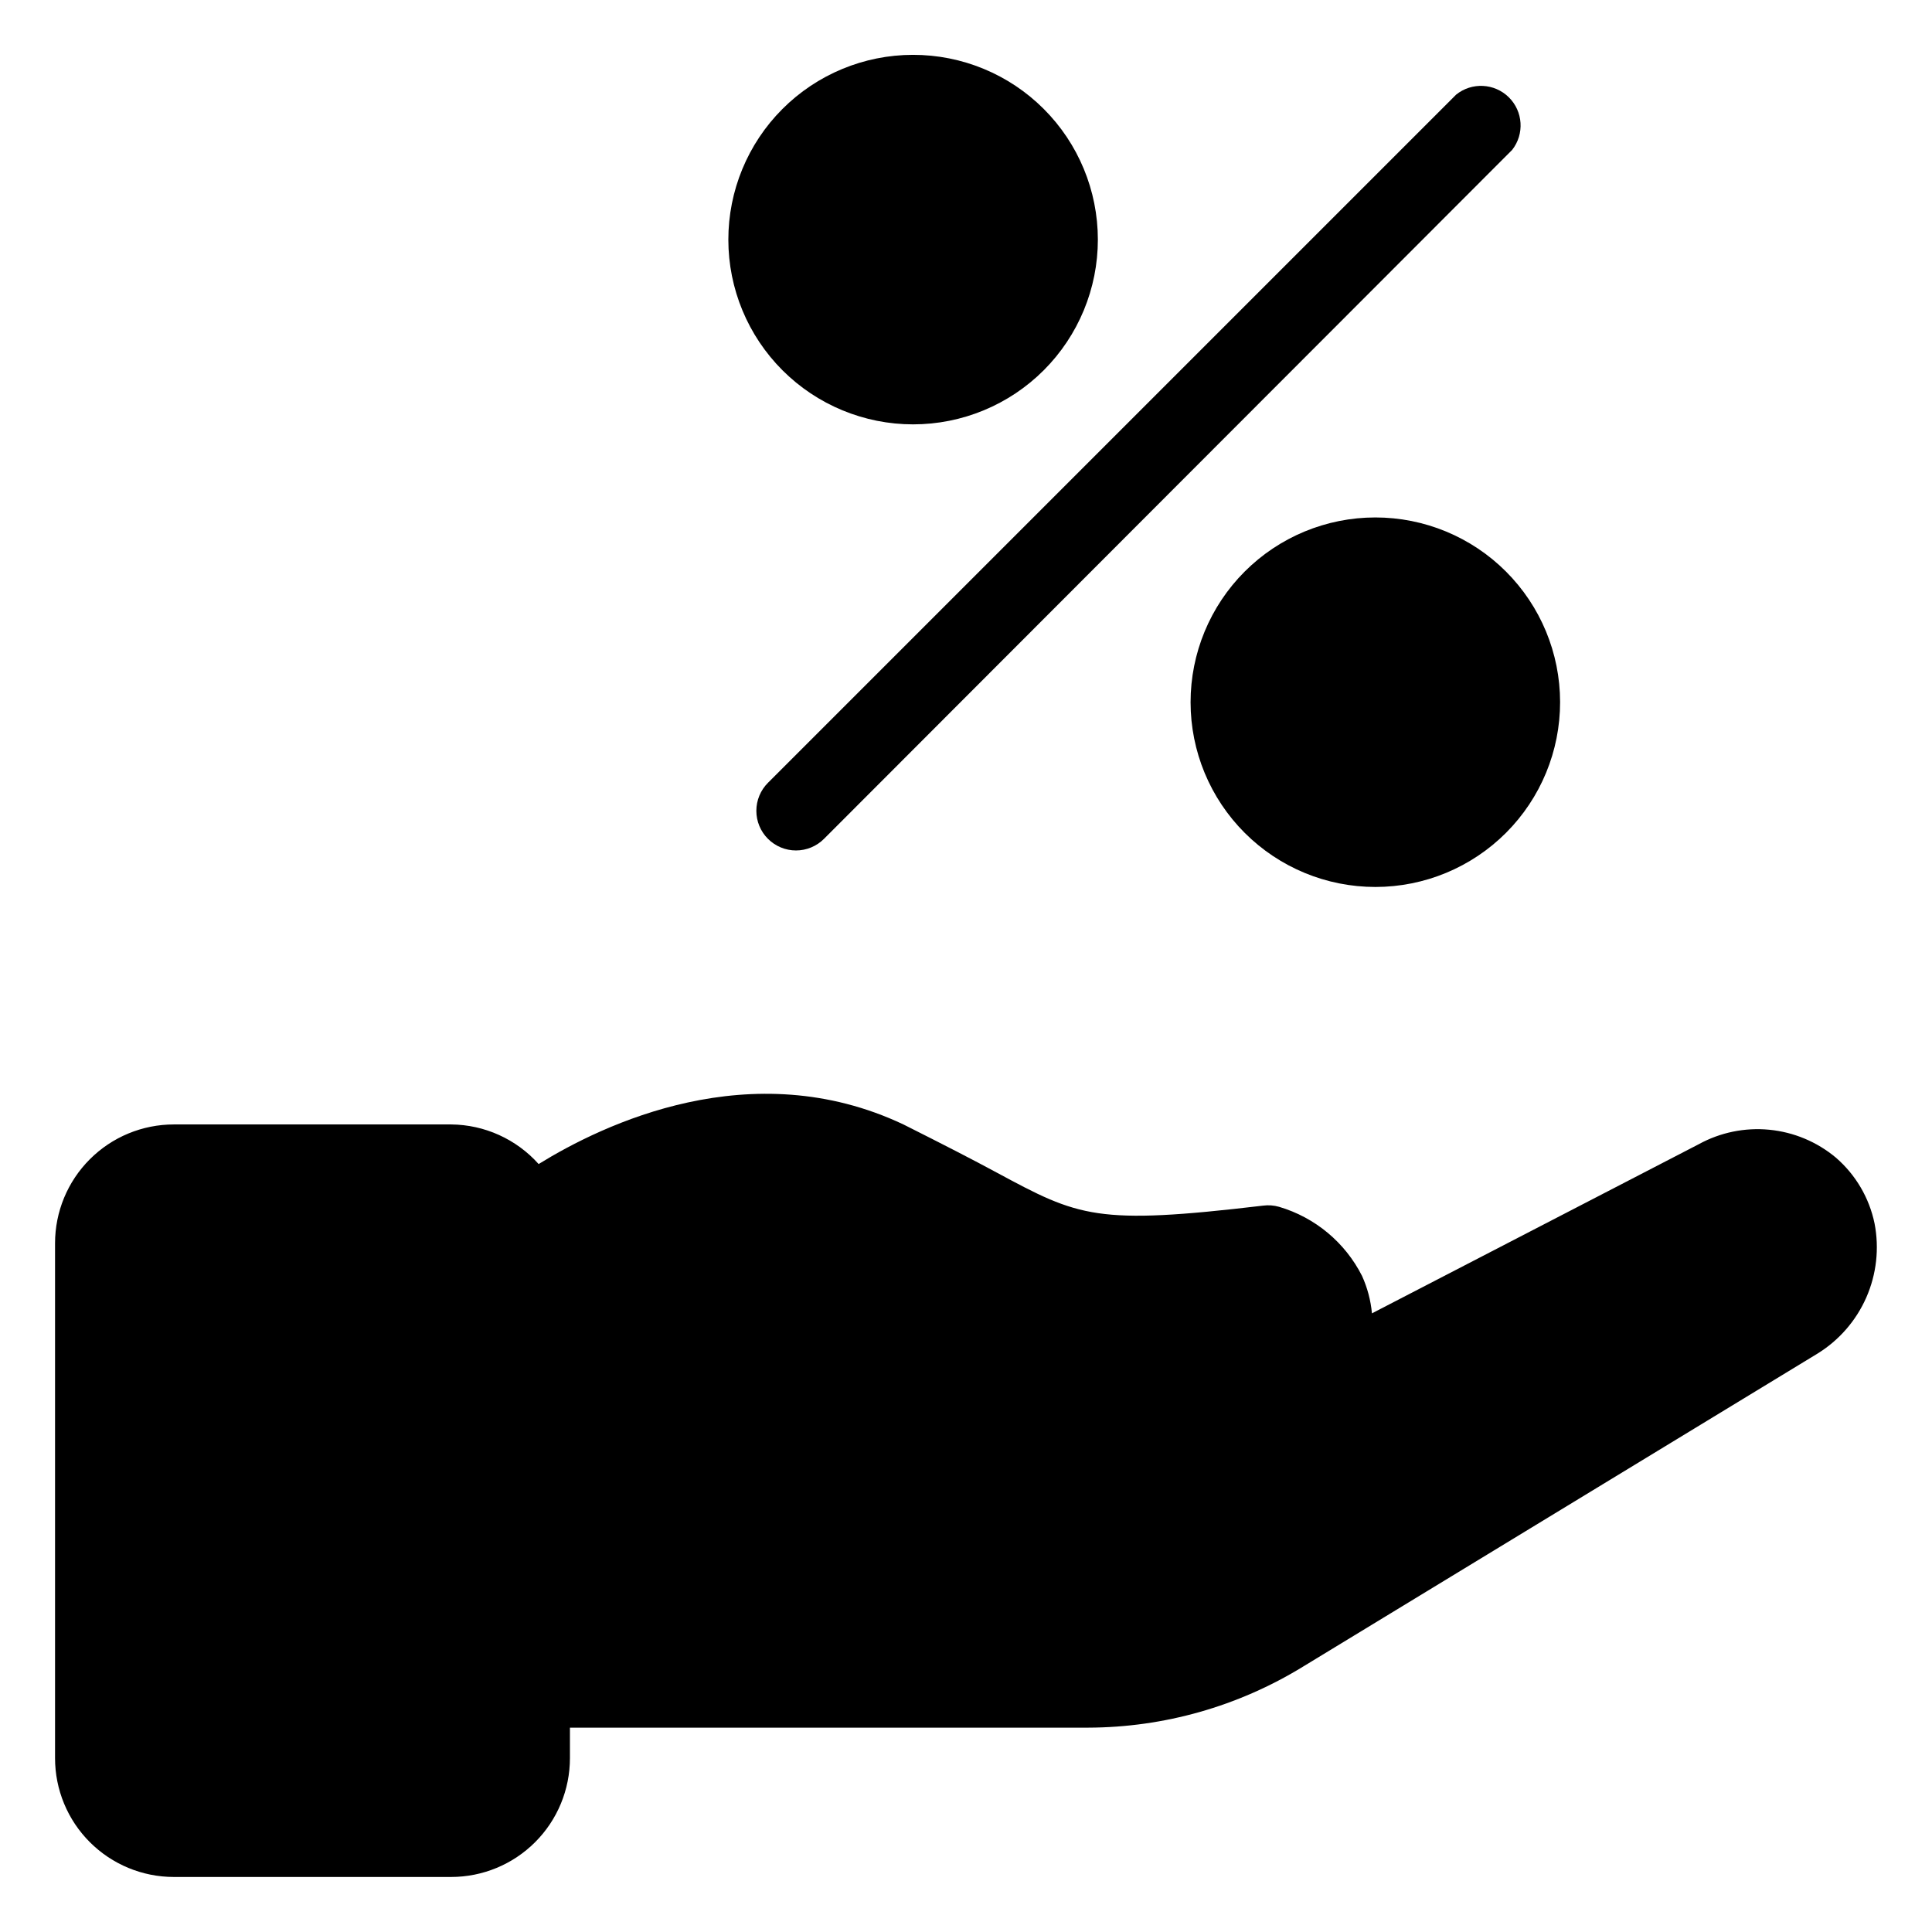 <?xml version="1.0" encoding="UTF-8"?>
<!-- Uploaded to: ICON Repo, www.svgrepo.com, Generator: ICON Repo Mixer Tools -->
<svg fill="#000000" width="800px" height="800px" version="1.1" viewBox="144 144 512 512" xmlns="http://www.w3.org/2000/svg">
 <g>
  <path d="m508.48 281.13c-12.992 0-25.449 5.16-34.629 14.344-9.184 9.188-14.34 21.648-14.336 34.637 0.004 12.988 5.168 25.441 14.359 34.621 9.188 9.18 21.648 14.332 34.641 14.324 12.988-0.008 25.441-5.18 34.617-14.371 9.176-9.195 14.324-21.656 14.309-34.645-0.012-12.977-5.176-25.418-14.359-34.59-9.18-9.172-21.625-14.32-34.602-14.32z"/>
  <path d="m385.98 256.46c12.992 0 25.449-5.16 34.633-14.348 9.18-9.188 14.336-21.645 14.332-34.633-0.004-12.988-5.168-25.445-14.359-34.625-9.188-9.18-21.648-14.332-34.637-14.32-12.992 0.008-25.445 5.176-34.621 14.371-9.176 9.191-14.324 21.656-14.309 34.645 0.012 12.977 5.176 25.418 14.359 34.59 9.18 9.168 21.625 14.32 34.602 14.32z"/>
  <path d="m347.52 366.3c1.969 1.973 4.641 3.078 7.426 3.078 2.785 0 5.457-1.105 7.426-3.078l182.37-182.58c3.289-4.199 2.906-10.199-0.895-13.945-3.801-3.742-9.805-4.043-13.957-0.695l-182.37 182.37c-1.973 1.969-3.078 4.641-3.078 7.426 0 2.789 1.105 5.457 3.078 7.426z"/>
  <path d="m630.49 450.75c-5-4.168-11.137-6.731-17.617-7.359-6.477-0.629-12.996 0.711-18.699 3.844l-86.594 44.816c-0.316-3.426-1.203-6.777-2.625-9.918-4.492-8.871-12.449-15.5-21.988-18.316-1.379-0.395-2.828-0.5-4.25-0.312-44.242 5.246-48.754 2.992-70.586-8.766-6.297-3.41-14.273-7.504-24.719-12.75-40.355-19.051-79.664 0-96.668 10.496-5.91-6.609-14.332-10.422-23.195-10.496h-73.473c-8.352 0-16.359 3.316-22.266 9.223-5.906 5.902-9.223 13.914-9.223 22.266v136.45c0 8.352 3.316 16.363 9.223 22.266 5.906 5.906 13.914 9.223 22.266 9.223h73.473c8.352 0 16.359-3.316 22.266-9.223 5.906-5.902 9.223-13.914 9.223-22.266v-8.082h137.39c20.047-0.062 39.691-5.637 56.785-16.109l136.45-83.023c5.723-3.535 10.234-8.727 12.934-14.883 2.699-6.16 3.461-12.996 2.18-19.598-1.406-6.801-5.023-12.945-10.285-17.477z"/>
 </g>
</svg>